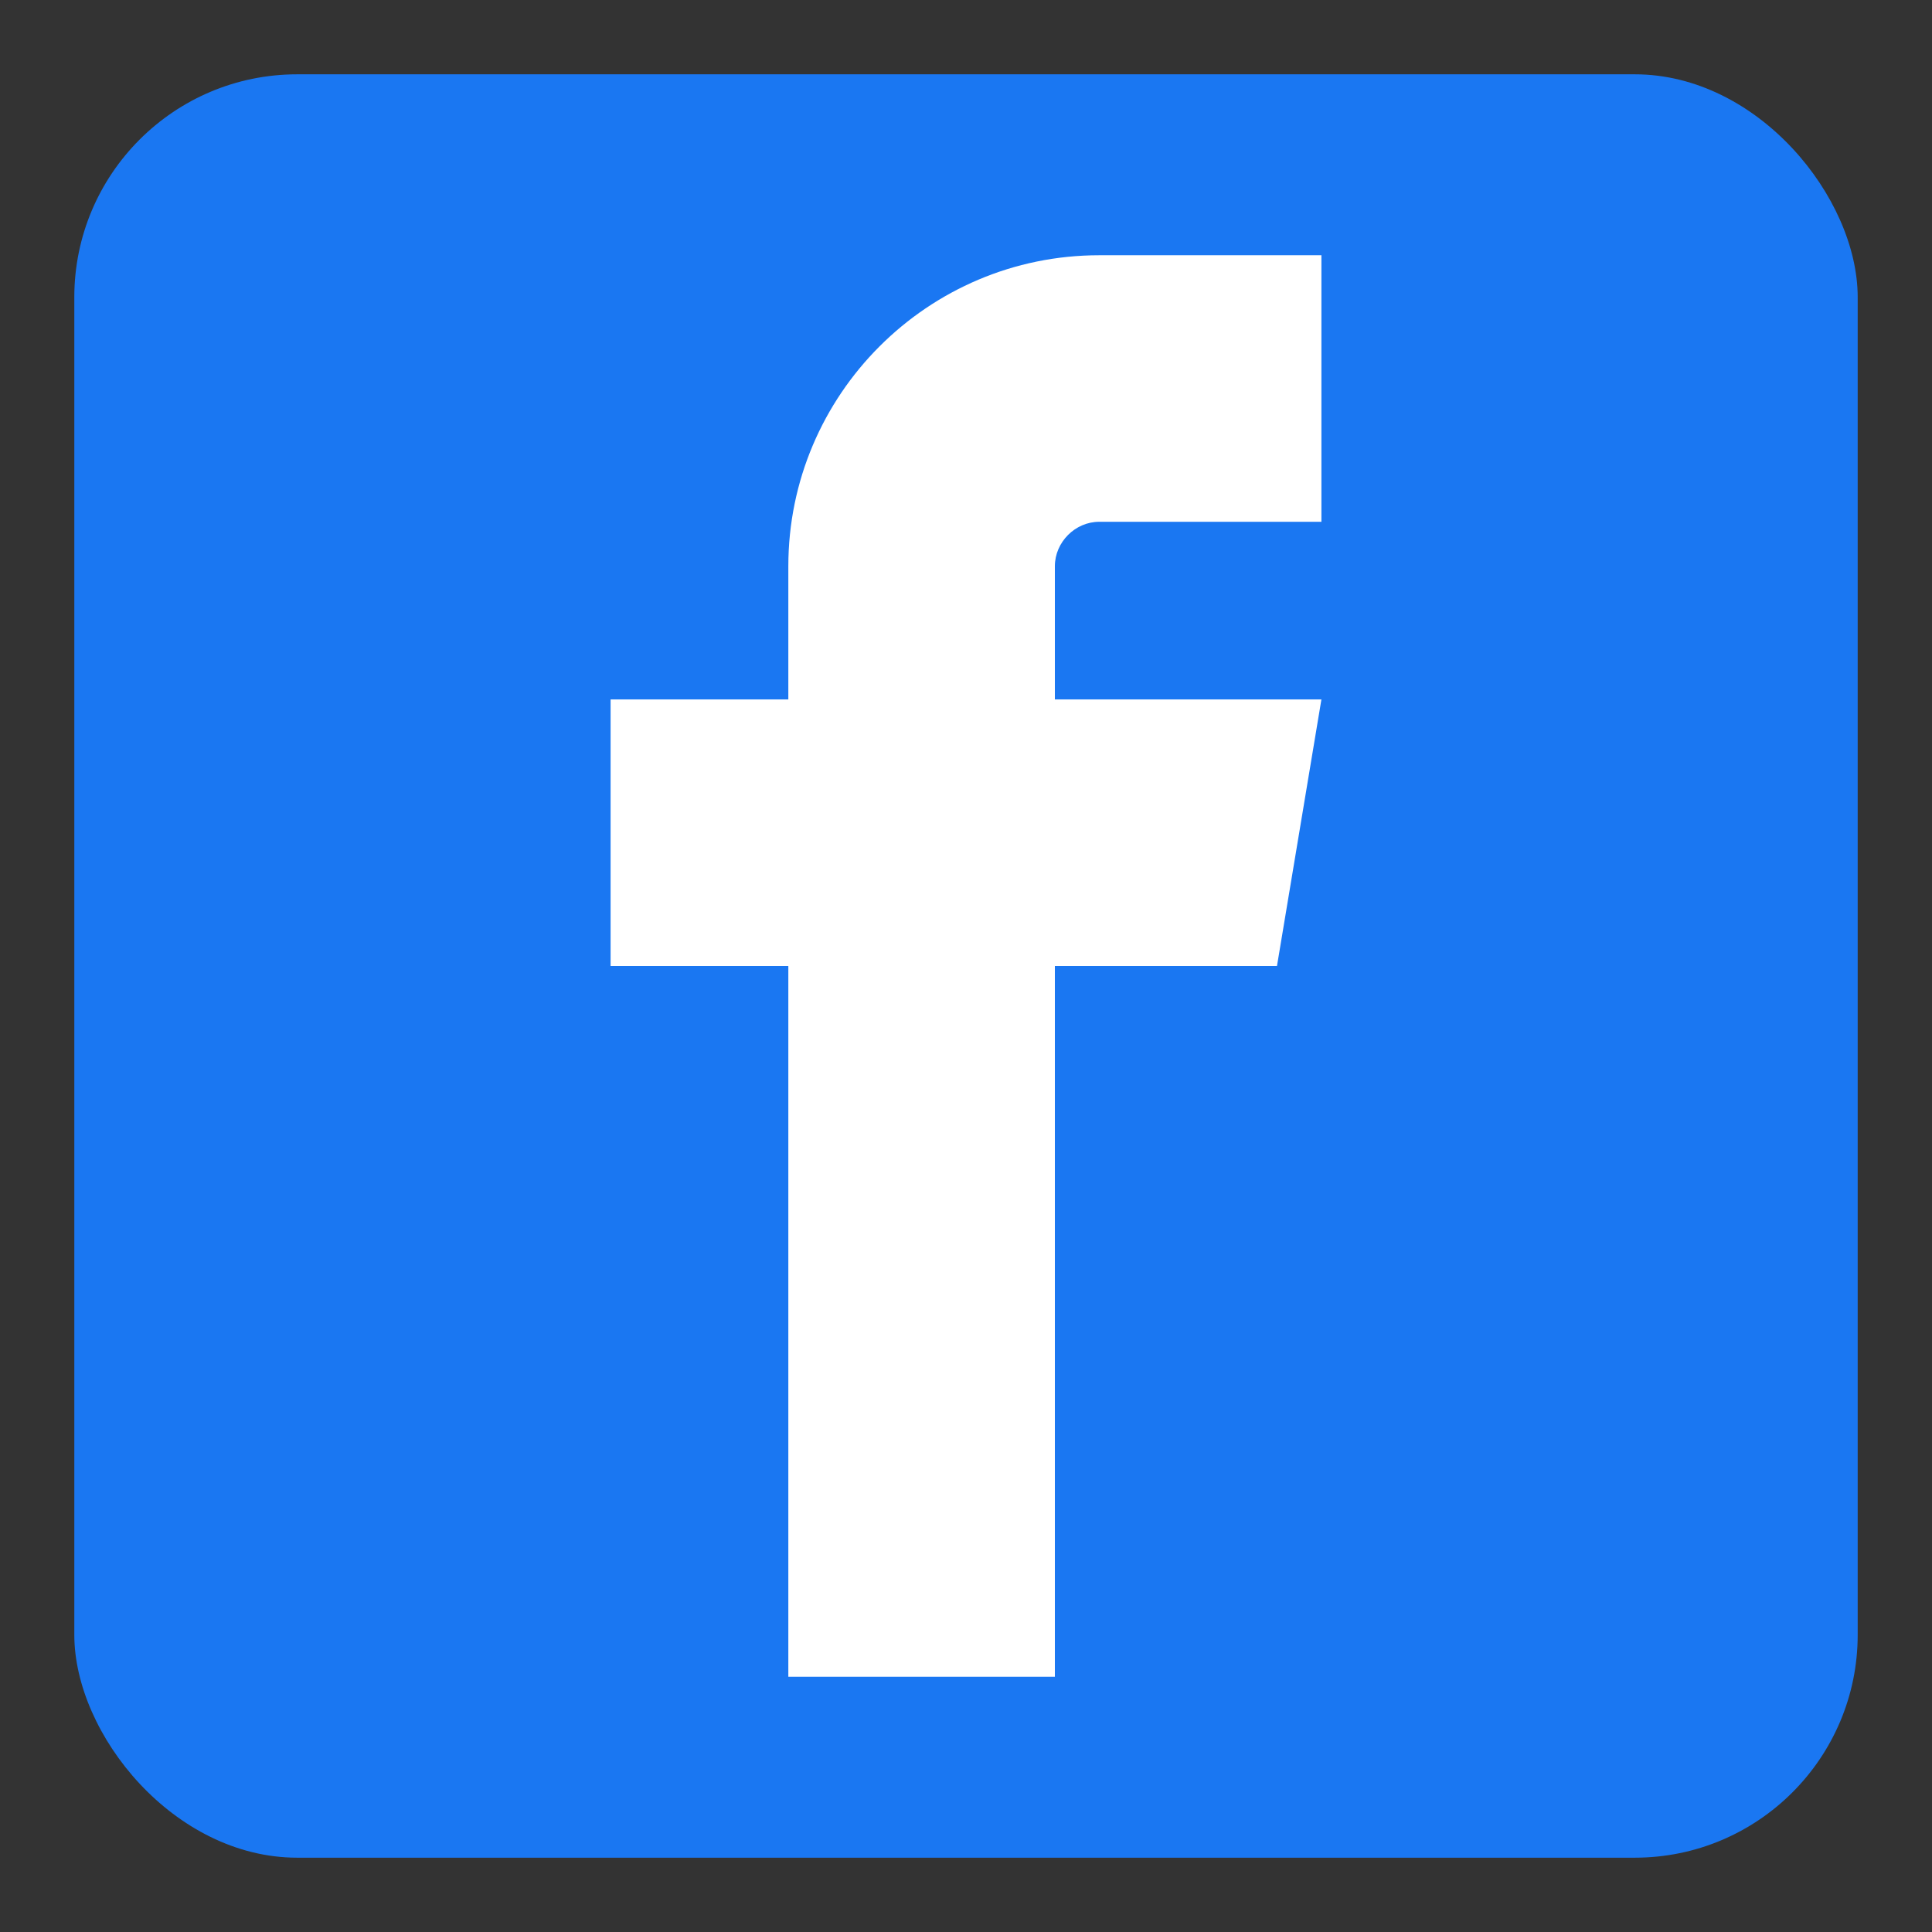 <?xml version="1.0" encoding="UTF-8"?>
<svg width="26px" height="26px" viewBox="0 0 26 26" version="1.1" xmlns="http://www.w3.org/2000/svg" xmlns:xlink="http://www.w3.org/1999/xlink">
    <rect x="0" y="0" width="26" height="26" fill="#333333" stroke="none"/>
    <title>编组 19</title>
    <g id="页面-1" stroke="none" stroke-width="1" fill="none" fill-rule="evenodd">
        <g id="AnyGo产品页1" transform="translate(-1131, -2353)">
            <g id="编组-19" transform="translate(1131, 2353)">
                <g id="编组-10" transform="translate(1, 1)">
                    <rect id="矩形" fill="#1A77F2" x="0" y="0" width="24" height="24" rx="3"></rect>
                    <g id="401-facebook" transform="translate(2, 2)">
                        <rect id="矩形" fill-opacity="0" fill="#D8D8D8" x="0" y="0" width="20" height="20"></rect>
                        <path d="M11.793,4.022 L14.783,4.022 L14.783,0.435 L11.793,0.435 C9.486,0.435 7.609,2.312 7.609,4.62 L7.609,6.413 L5.217,6.413 L5.217,10 L7.609,10 L7.609,19.565 L11.196,19.565 L11.196,10 L14.185,10 L14.783,6.413 L11.196,6.413 L11.196,4.62 C11.196,4.296 11.469,4.022 11.793,4.022 Z" id="路径" fill="#FFFFFF" fill-rule="nonzero"></path>
                    </g>
                </g>
            </g>
        </g>
    </g>
</svg>